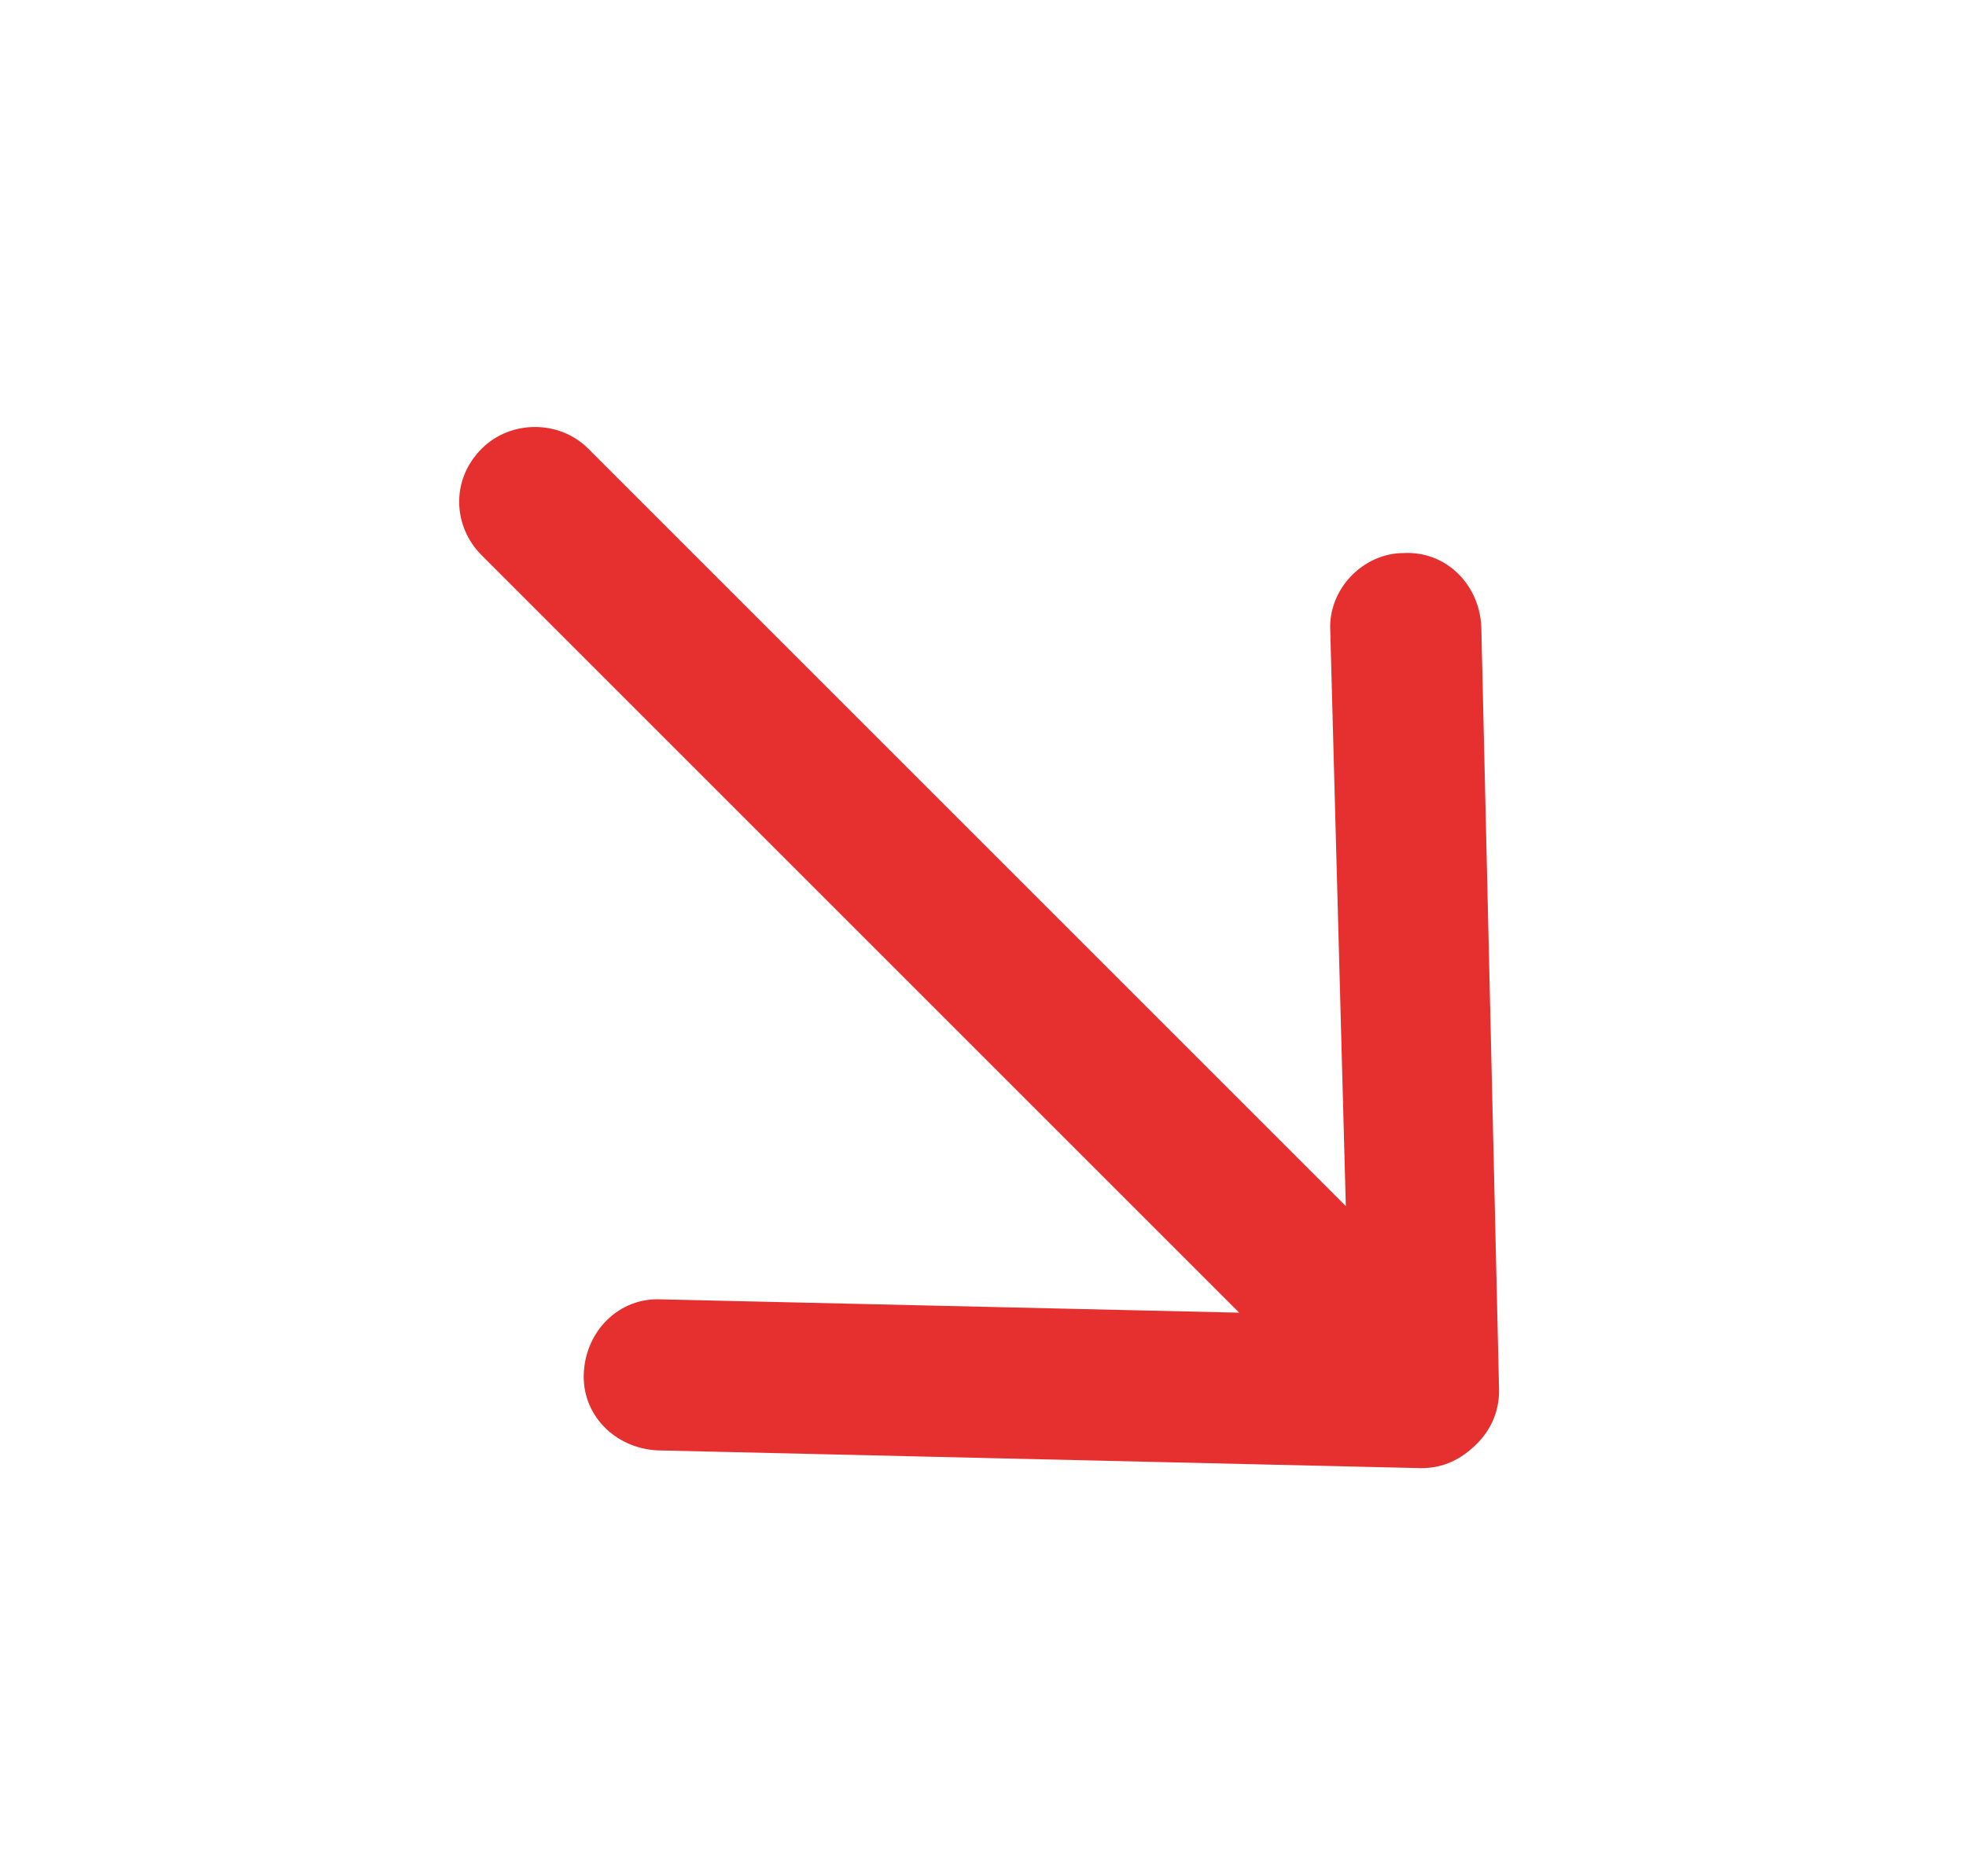 <svg width="22" height="21" viewBox="0 0 22 21" fill="none" xmlns="http://www.w3.org/2000/svg">
<path d="M15.905 16.432L7.354 16.233C6.881 16.208 6.508 15.835 6.533 15.363C6.558 14.891 6.931 14.518 7.403 14.543L13.867 14.692L5.39 6.215C5.067 5.892 5.042 5.37 5.39 5.022C5.713 4.698 6.26 4.698 6.583 5.022L15.06 13.499L14.886 7.06C14.861 6.588 15.259 6.19 15.706 6.19C16.179 6.165 16.552 6.538 16.576 7.01L16.775 15.562C16.775 15.81 16.676 16.009 16.527 16.159C16.353 16.332 16.154 16.432 15.905 16.432Z" fill="#E6302F"/>
</svg>
